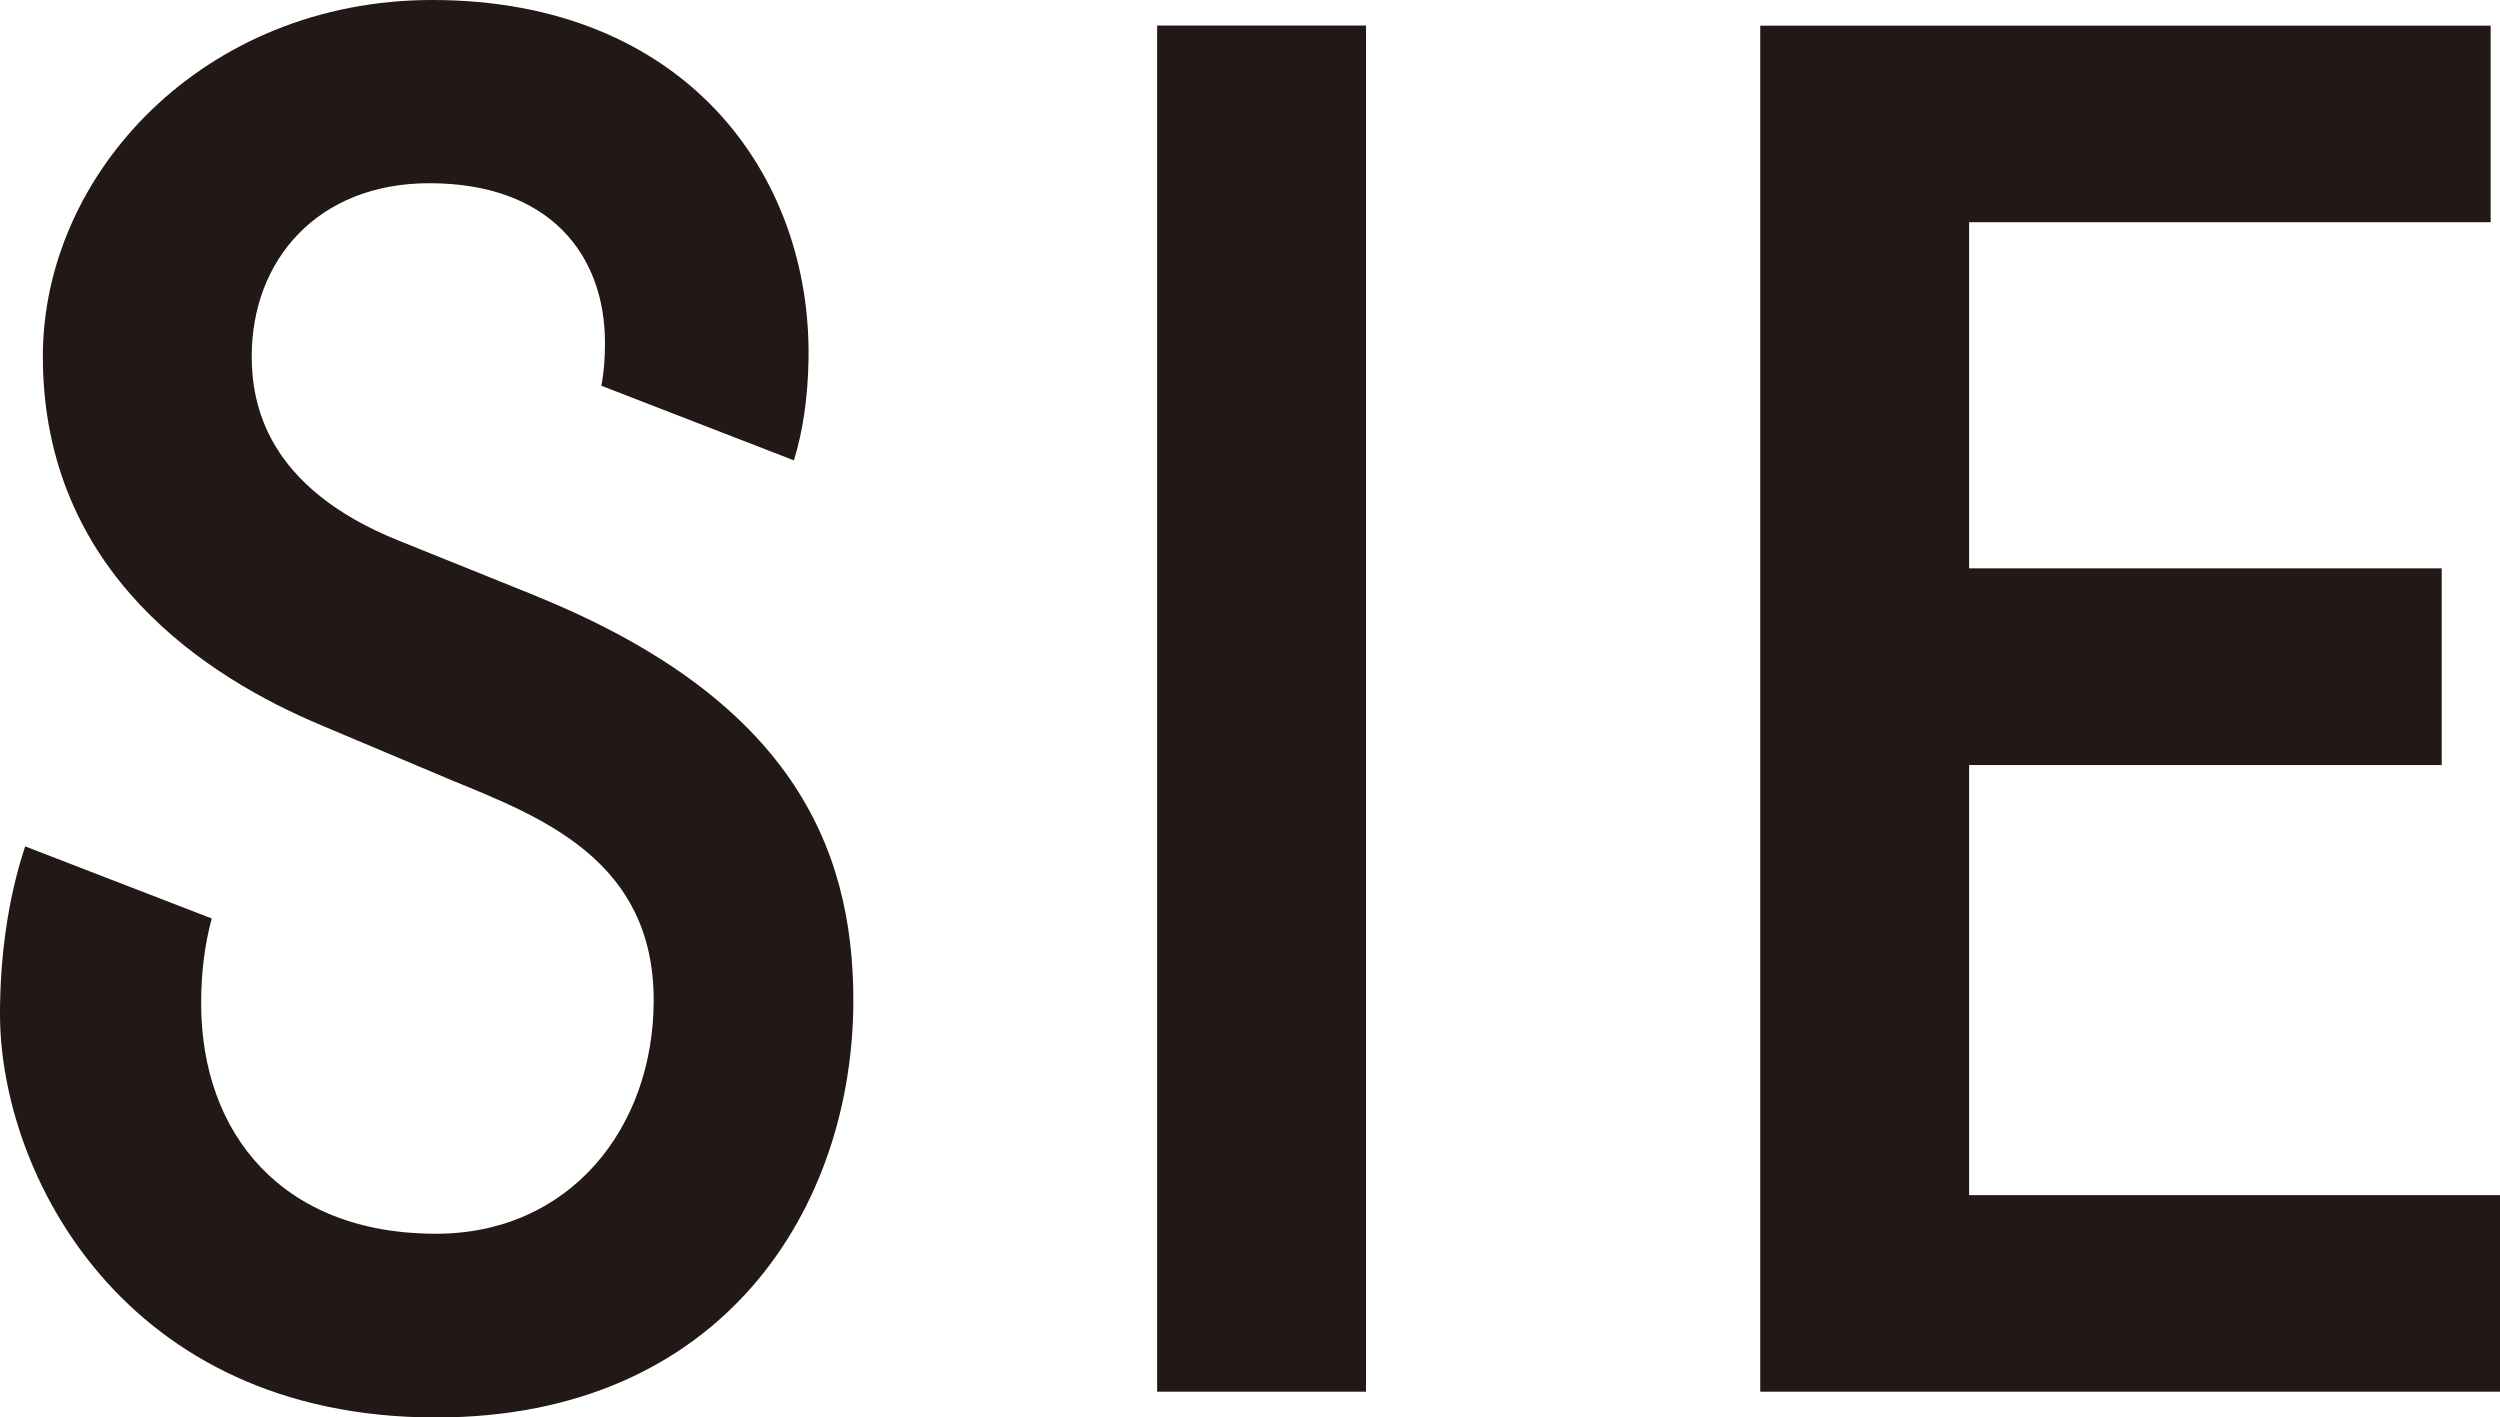 <?xml version="1.0" encoding="UTF-8"?><svg id="_レイヤー_1" xmlns="http://www.w3.org/2000/svg" viewBox="0 0 200.71 113.78"><defs><style>.cls-1{fill:#221815;stroke-width:0px;}</style></defs><rect class="cls-1" x="92.9" y="2.05" width="16.77" height="109.68"/><polygon class="cls-1" points="199.96 17.84 158.09 17.84 158.09 45.63 196.03 45.63 196.03 61.42 158.09 61.42 158.09 95.95 200.71 95.95 200.71 111.73 141.32 111.73 141.32 2.06 199.96 2.06 199.96 17.84"/><path class="cls-1" d="M43.07,47.86l-11.02-4.44c-10.69-4.28-11.84-11.02-11.84-14.82,0-7.71,5.28-13.89,14.26-13.89,9.67,0,14.1,5.75,14.1,12.82,0,1.14-.07,2.29-.29,3.44l15.46,5.99c.73-2.39,1.11-5.01,1.17-8.02.29-14.85-9.87-28.94-30.21-28.94C16.38,0,3.44,13.92,3.44,28.61c0,17.45,13.32,25.83,22.36,29.62l10.53,4.44c7.23,2.96,16.15,6.44,16.15,17.63,0,10.25-6.73,18.75-17.48,18.75-12.36,0-18.85-8.06-18.85-18.49,0-2.4.27-4.69.85-6.82l-14.98-5.79c-1.44,4.35-2.02,9.04-2.02,13.46,0,12.71,9.86,32.39,35,32.39,23.09,0,33.51-16.94,33.51-33.5,0-12.5-5.21-24.21-25.44-32.43"/></svg>